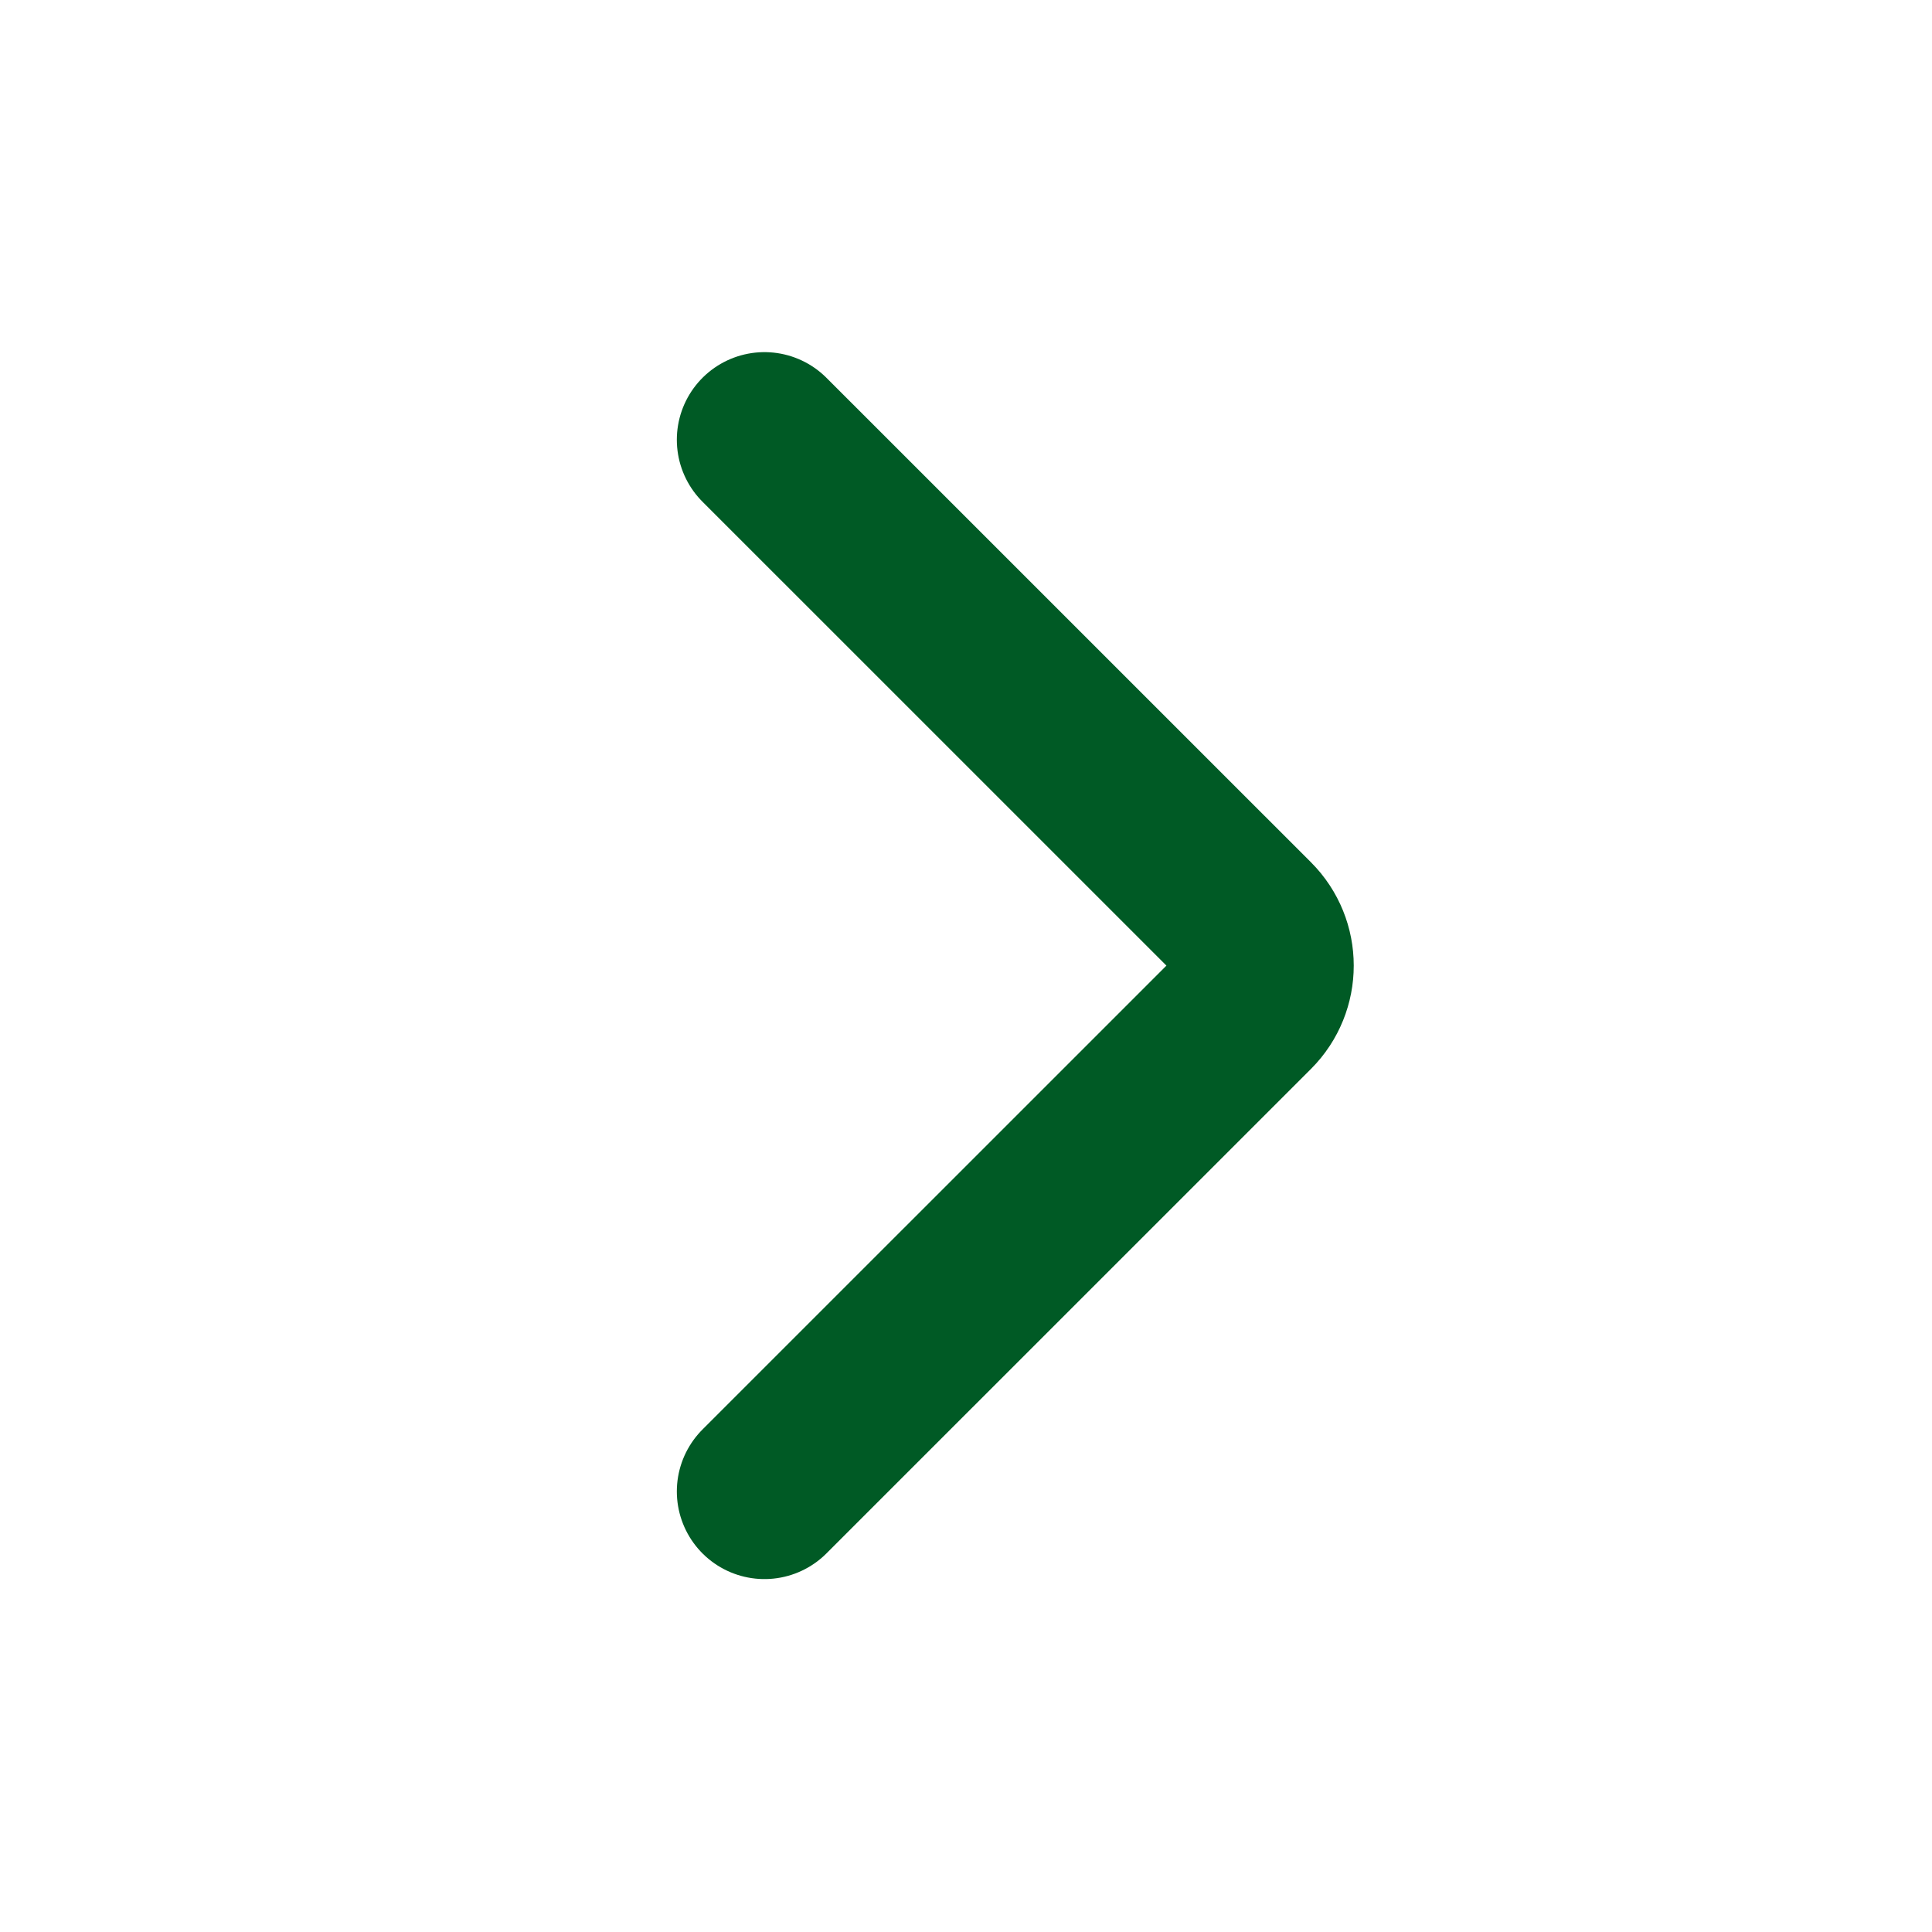 <svg width="32" height="32" viewBox="0 0 32 32" fill="none" xmlns="http://www.w3.org/2000/svg">
<g id="icon container">
<path id="Chevron" d="M12.662 24.703L20.688 16.678C21.065 16.3 21.065 15.687 20.688 15.309L12.662 7.284" stroke="#005A25" stroke-width="2.903" stroke-linecap="round"/>
</g>
</svg>
